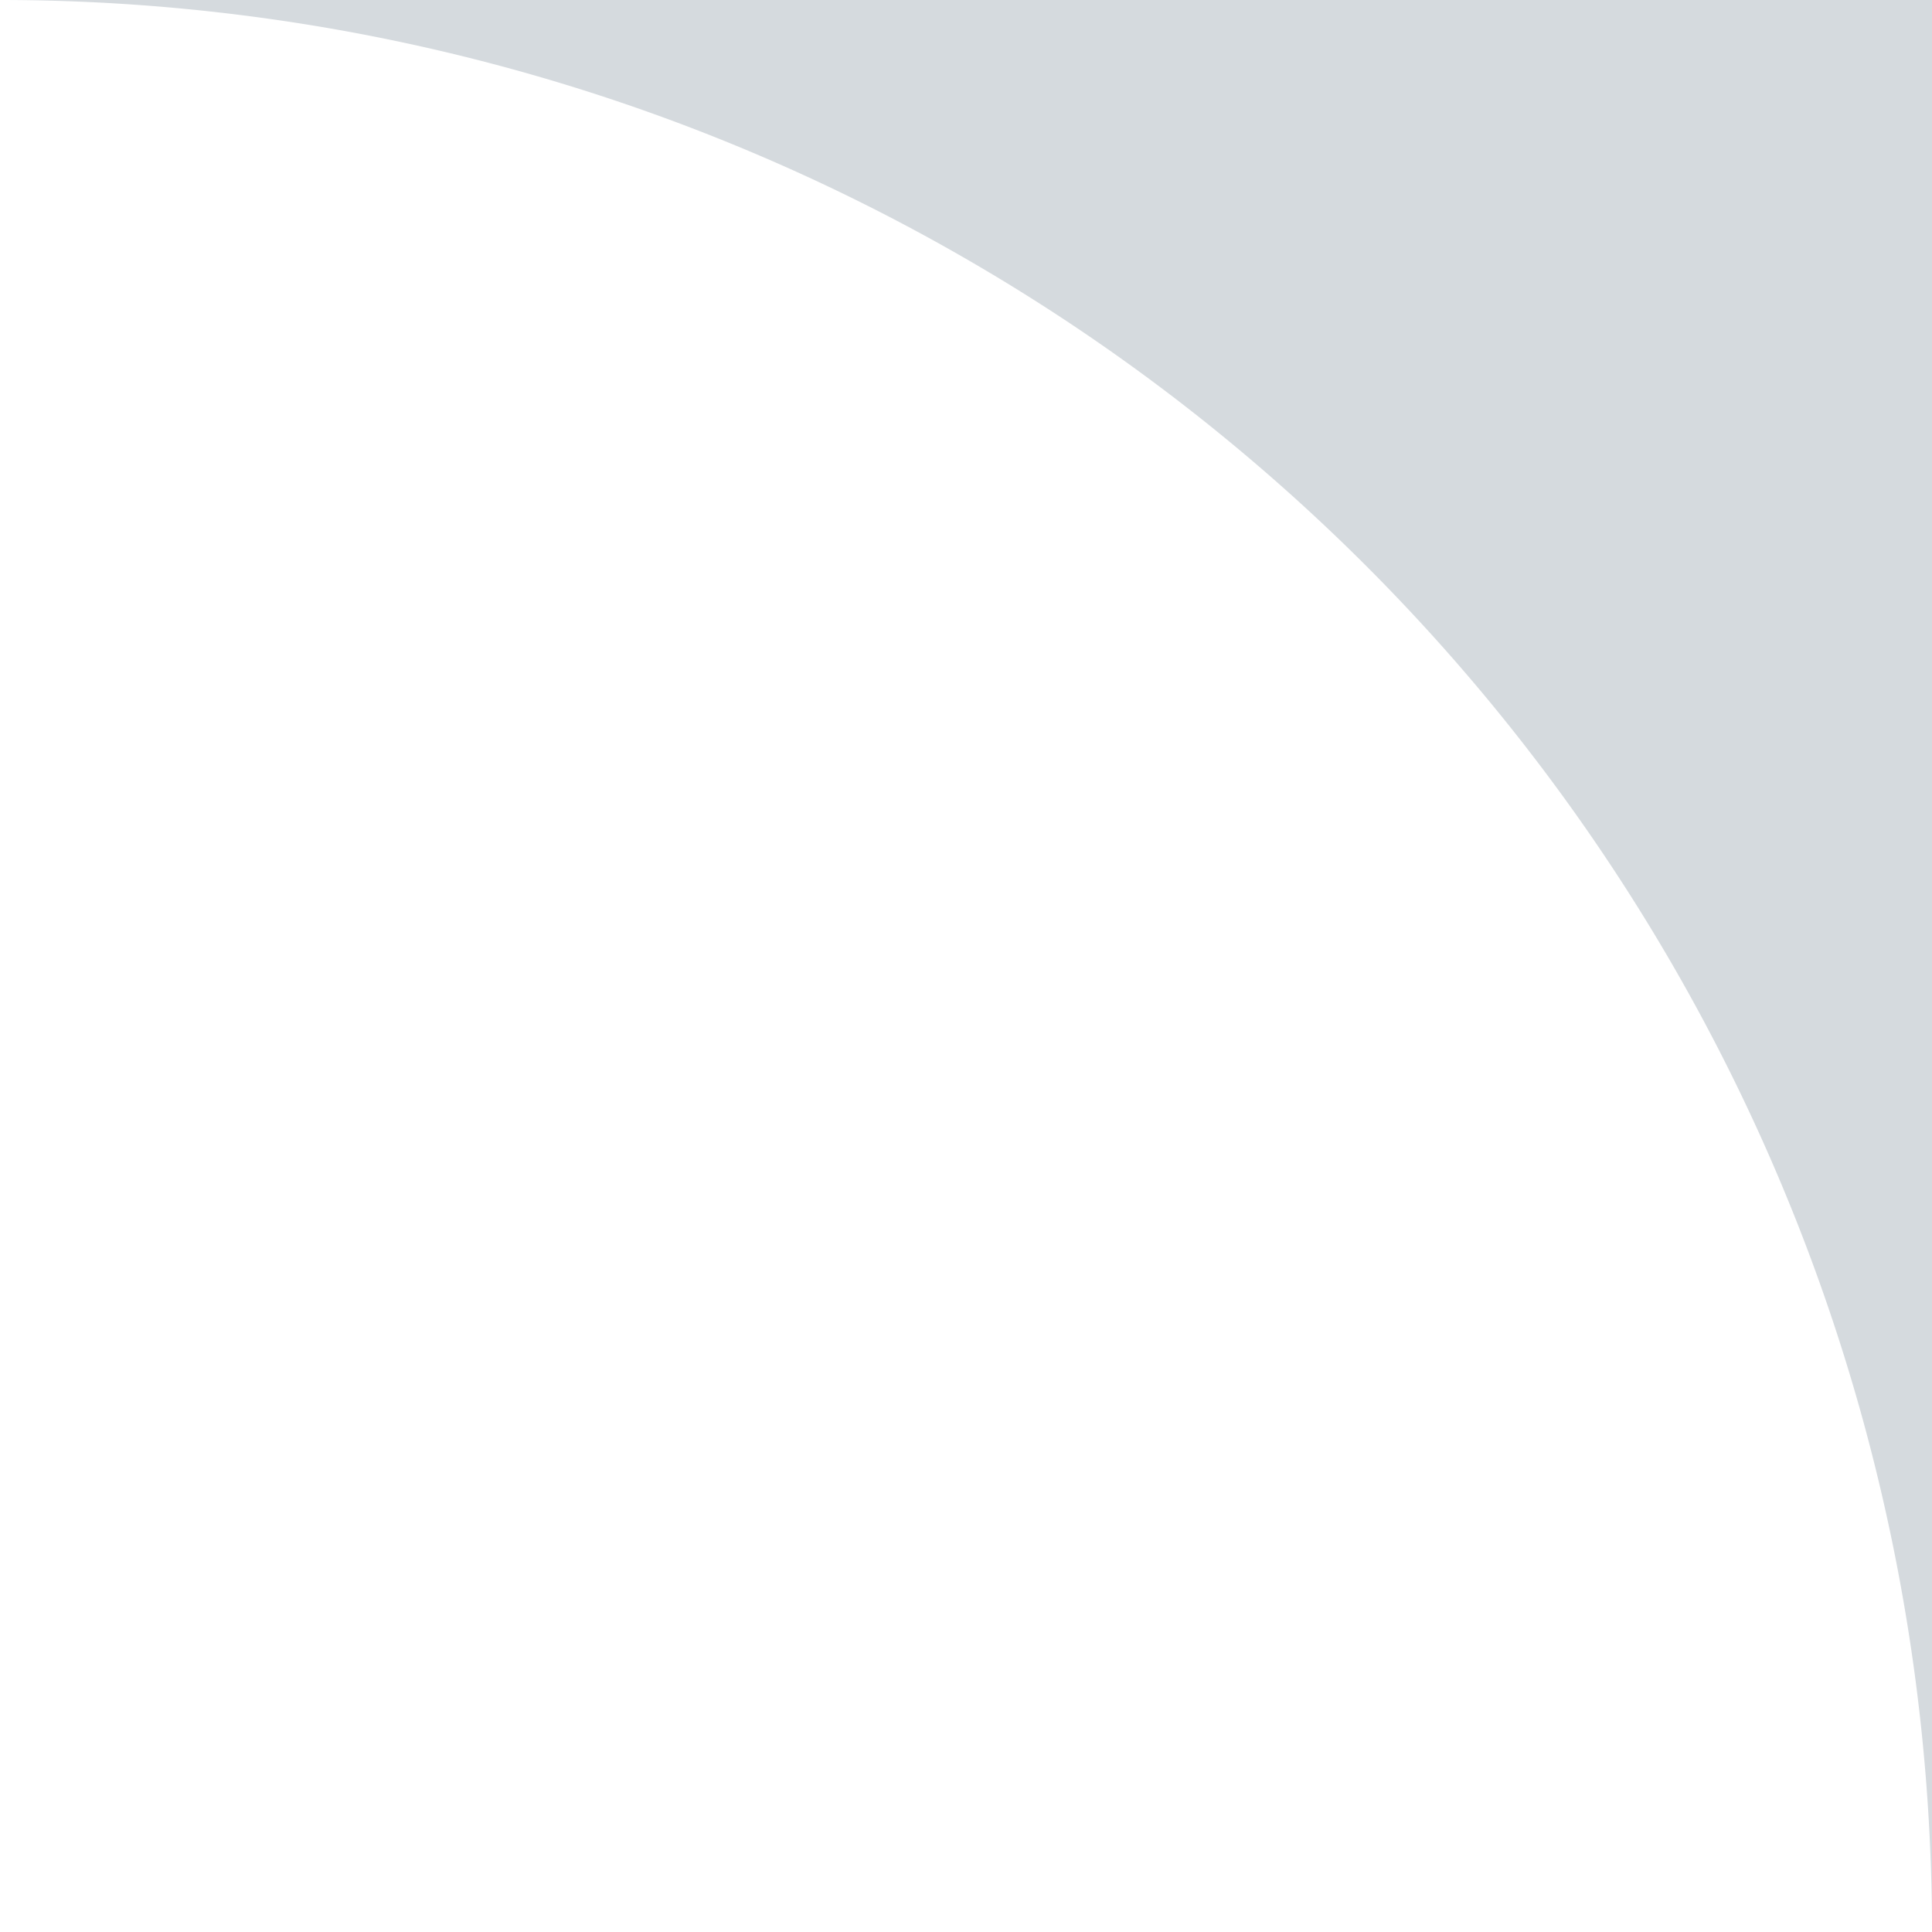 <?xml version="1.0" encoding="UTF-8"?> <svg xmlns="http://www.w3.org/2000/svg" viewBox="0 0 51.37 51.37"> <defs> <style>.cls-1{fill:#d5dade;}</style> </defs> <title>Ресурс 74100</title> <g id="Слой_2" data-name="Слой 2"> <g id="Слой_1-2" data-name="Слой 1"> <path class="cls-1" d="M0,0A51.37,51.37,0,0,1,51.37,51.37V0Z"></path> </g> </g> </svg> 